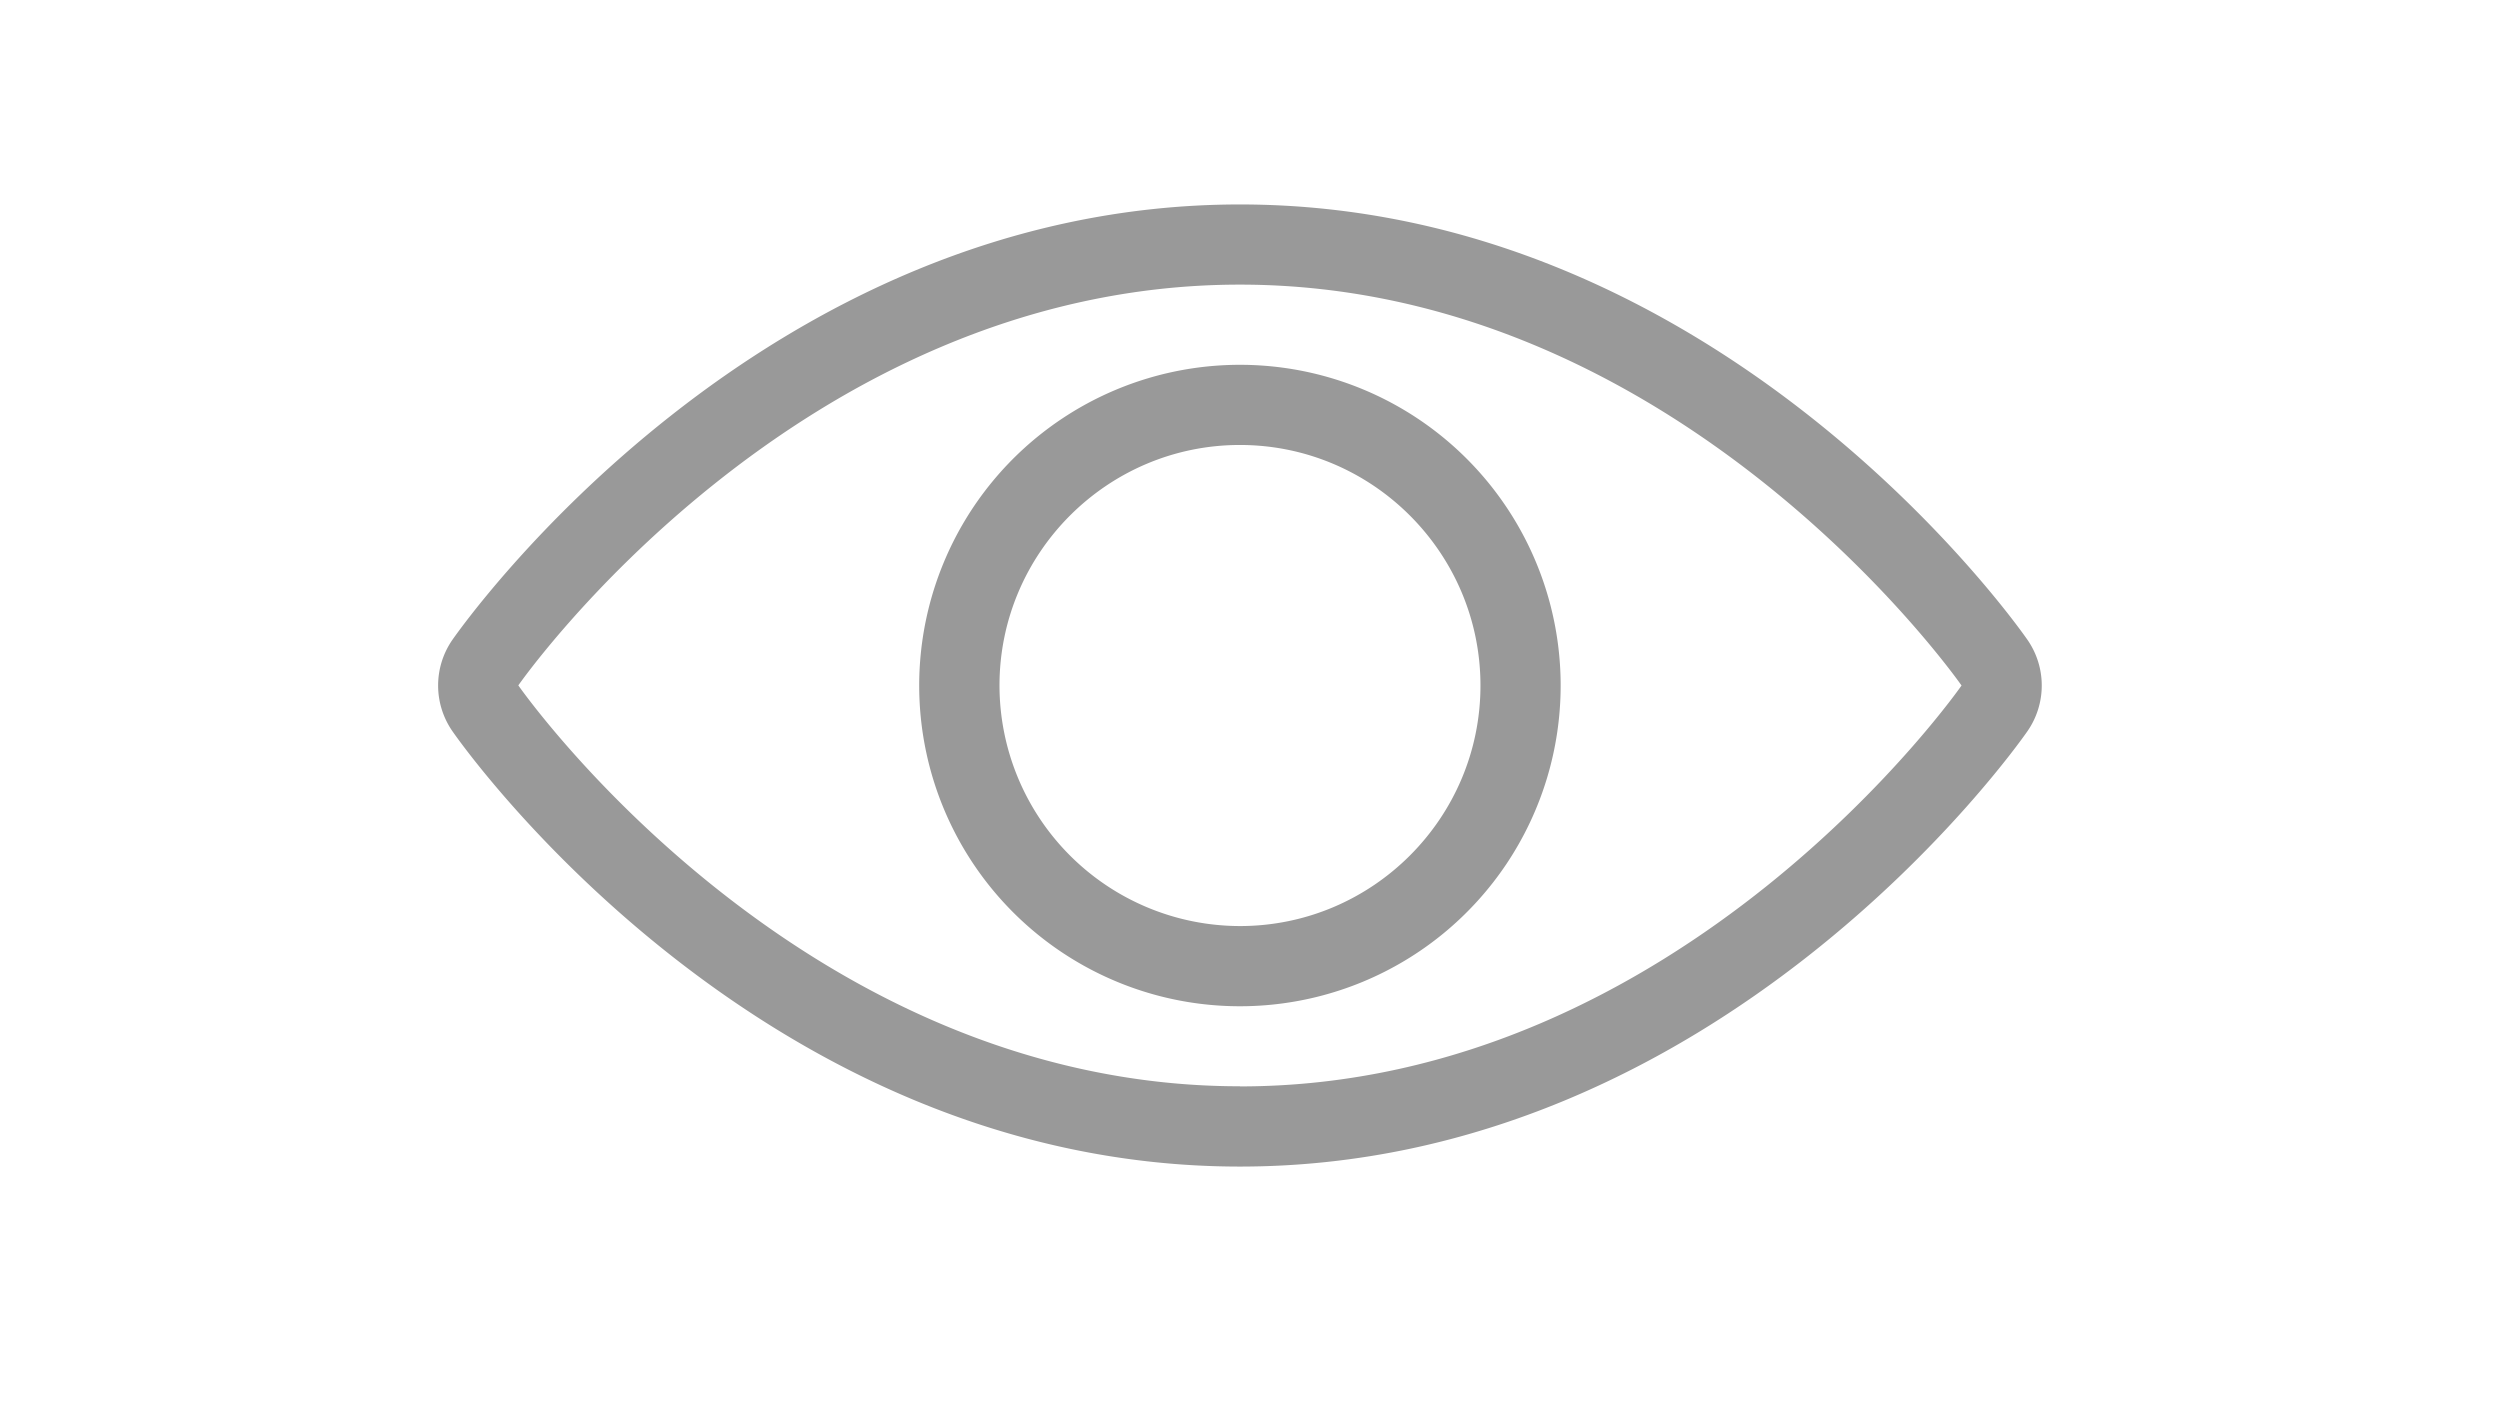 <?xml version="1.0" standalone="no"?><!DOCTYPE svg PUBLIC "-//W3C//DTD SVG 1.1//EN" "http://www.w3.org/Graphics/SVG/1.1/DTD/svg11.dtd"><svg t="1666593061793" class="icon" viewBox="0 0 1826 1024" version="1.1" xmlns="http://www.w3.org/2000/svg" p-id="2804" xmlns:xlink="http://www.w3.org/1999/xlink" width="356.641" height="200"><path d="M1480.823 467.269C1471.819 454.308 1255.581 149.333 905.642 149.333S339.582 454.308 330.474 467.269a58.555 58.555 0 0 0 0 66.837c9.016 12.987 225.242 317.962 575.168 317.962s566.151-304.975 575.181-317.962a58.555 58.555 0 0 0 0-66.837zM905.642 793.422c-323.44 0-527.058-292.813-527.058-292.813S582.202 207.888 905.642 207.888s527.071 292.813 527.071 292.813-203.618 292.813-527.071 292.813z m0-526.966a234.258 234.258 0 1 0 234.258 234.245A234.245 234.245 0 0 0 905.642 266.456z m0 409.935a175.861 175.861 0 0 1-175.612-175.69c0-96.849 78.829-175.69 175.612-175.69s175.69 78.842 175.69 175.69-78.829 175.69-175.69 175.69z m0 0" p-id="2805" fill="#999999"></path></svg>